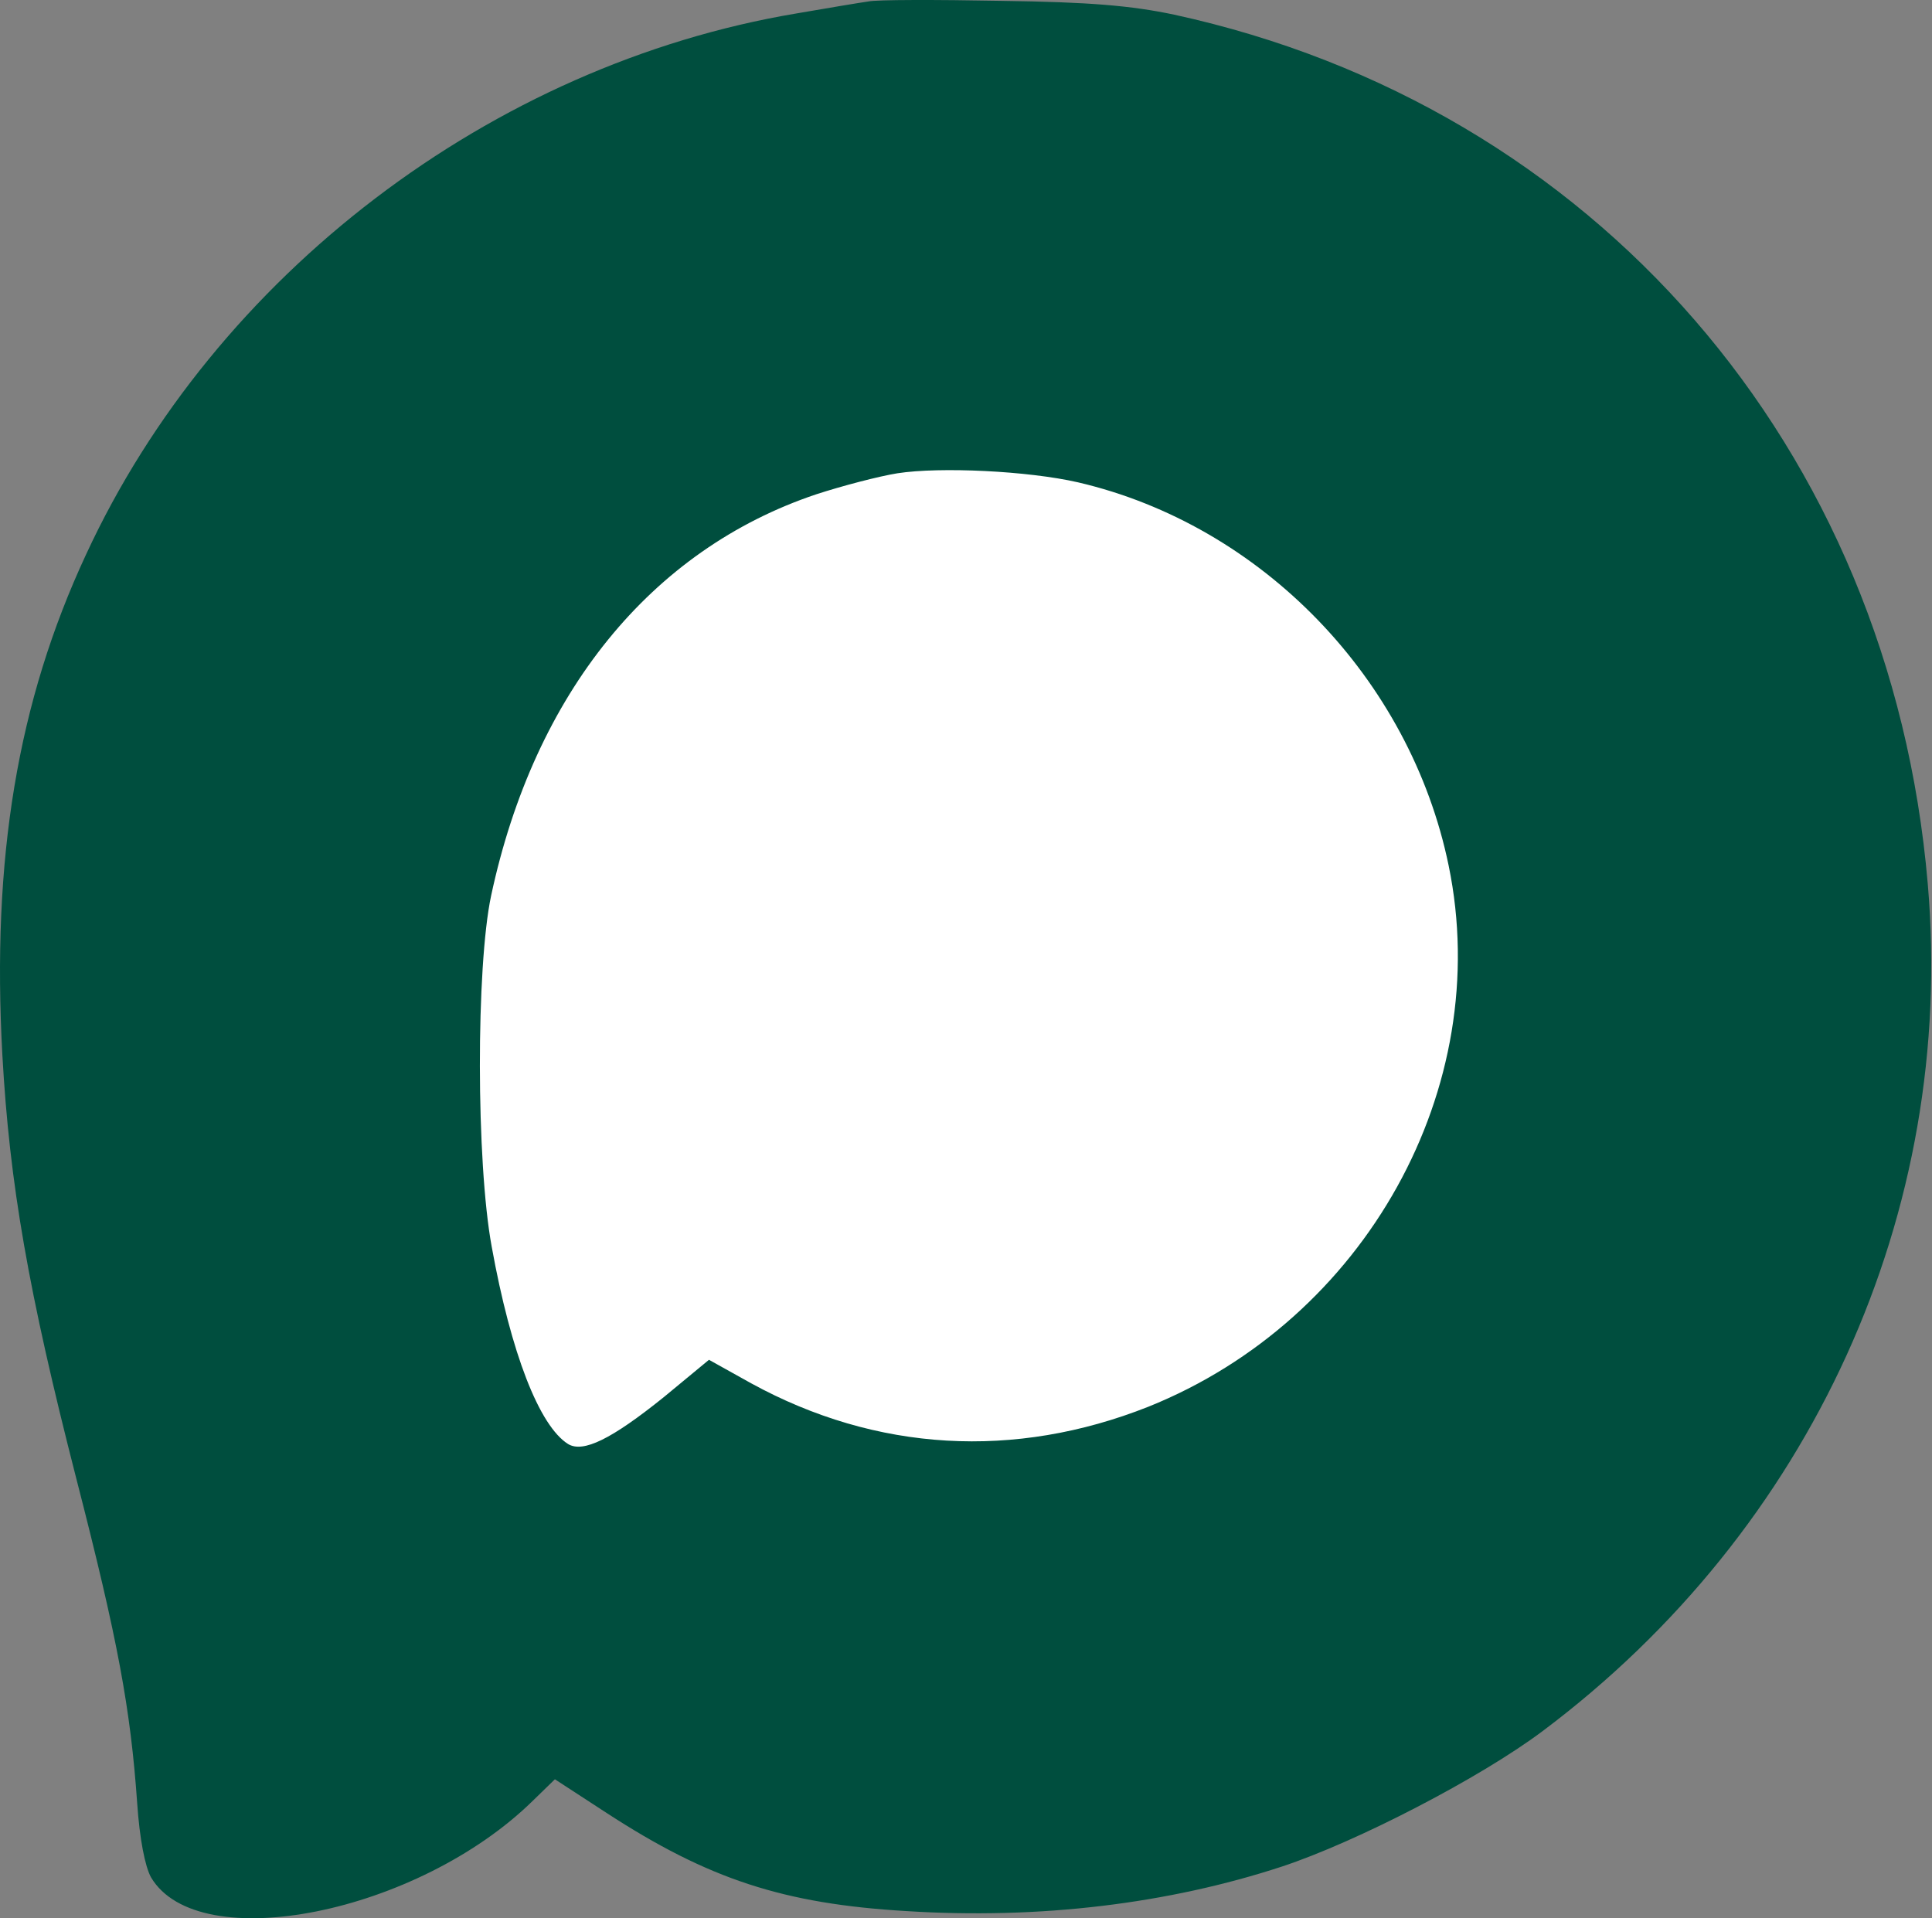 <?xml version="1.0" encoding="UTF-8"?> <svg xmlns="http://www.w3.org/2000/svg" width="428" height="425" viewBox="0 0 428 425" fill="none"><rect x="0" y="0" width="428" height="425" fill="#808080" stroke="none"/><circle cx="214" cy="209" r="150" fill="white"></circle><path d="M192.394 0.319C190.527 0.586 183.327 1.786 176.394 2.986C108.927 14.319 47.727 60.853 19.06 122.853C3.86 155.519 -1.873 190.186 0.527 233.786C2.127 262.319 6.26 286.053 16.927 327.653C26.127 363.386 28.927 378.586 30.394 399.519C30.927 407.386 32.127 413.519 33.46 415.919C43.994 433.653 92.527 423.919 117.994 398.986L122.927 394.186L134.394 401.653C156.927 416.319 173.594 421.786 200.794 423.386C230.26 425.253 258.794 421.786 283.994 413.519C300.527 408.053 327.86 393.919 341.727 383.519C401.327 338.853 433.327 268.586 427.06 195.786C418.794 99.119 353.194 23.519 260.127 3.253C250.66 1.253 241.46 0.453 221.727 0.186C207.46 -0.081 194.26 -0.081 192.394 0.319ZM238.794 106.853C279.46 116.319 312.394 150.319 320.927 191.786C331.06 240.986 302.527 292.319 254.394 311.653C224.794 323.386 194.127 321.653 166.394 306.453L157.06 301.253L147.06 309.519C135.46 318.853 129.194 321.919 125.86 319.919C119.46 315.919 113.194 299.786 108.927 276.186C105.46 257.386 105.46 214.186 108.794 198.453C118.394 153.519 144.26 121.786 180.794 109.519C186.527 107.653 194.66 105.519 198.794 104.853C208.26 103.386 227.727 104.319 238.794 106.853Z" fill="#004E3E"></path></svg> 